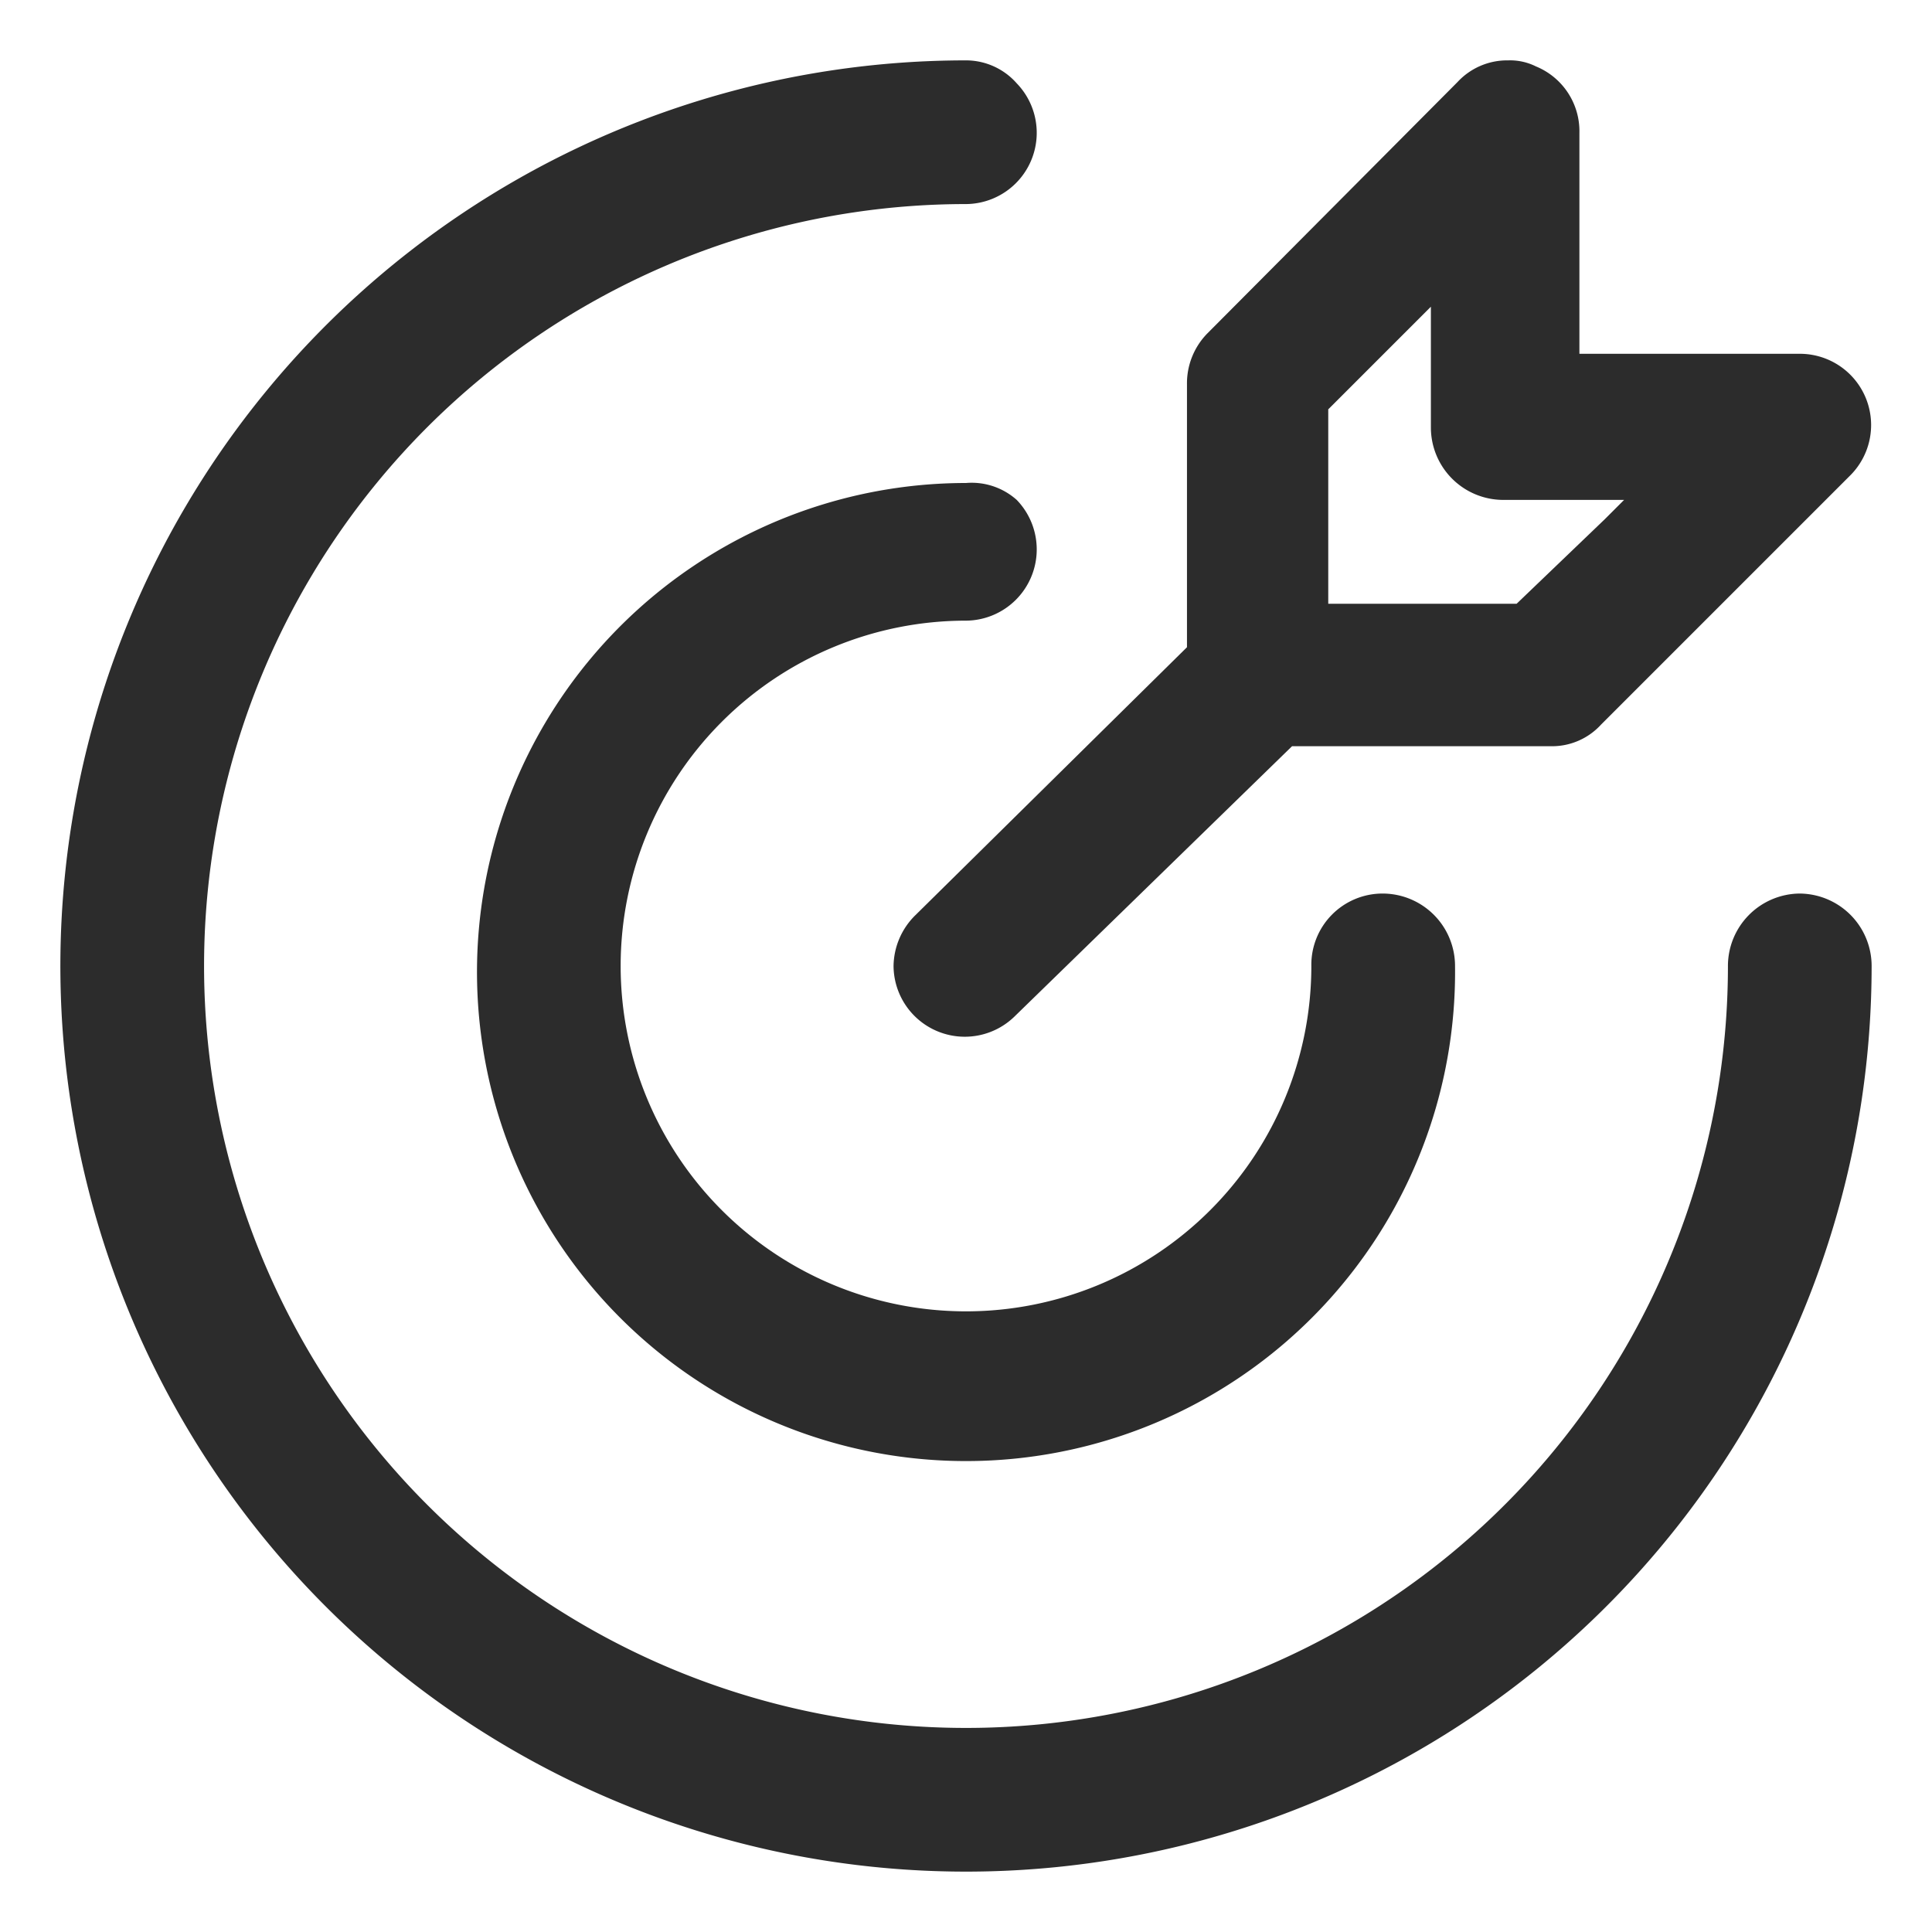 <svg xmlns="http://www.w3.org/2000/svg" xmlns:xlink="http://www.w3.org/1999/xlink" class="icon" viewBox="0 0 1024 1024" width="256" height="256"><path d="M953.6 473.6a38.4 38.4 0 0 0-37.76 38.4A403.84 403.84 0 1 1 512 108.16a37.76 37.76 0 0 0 26.88-64A35.84 35.84 0 0 0 512 32 480 480 0 1 0 992 512a38.4 38.4 0 0 0-38.4-38.4z" fill="#2c2c2c"></path><path d="M512 328.96a37.76 37.76 0 0 0 26.88-64A35.84 35.84 0 0 0 512 256a259.2 259.2 0 1 0 259.2 256 38.4 38.4 0 0 0-38.4-38.4 37.76 37.76 0 0 0-37.76 38.4A183.04 183.04 0 1 1 512 328.96z" fill="#2c2c2c"></path><path d="M473.6 512a37.76 37.76 0 0 0 64 26.88l147.2-143.36h137.6a35.2 35.2 0 0 0 26.24-11.52l132.48-132.48a37.76 37.76 0 0 0-27.52-64h-116.48V70.4a37.12 37.12 0 0 0-23.04-35.2 30.72 30.72 0 0 0-14.72-3.2 35.84 35.84 0 0 0-26.88 11.52L640 176.64a37.76 37.76 0 0 0-10.88 26.88v139.52L485.12 485.12A38.4 38.4 0 0 0 473.6 512zM704 216.96l54.4-54.4v64a38.4 38.4 0 0 0 38.4 38.4h64l-10.24 10.24-46.72 44.8H704z" fill="#2c2c2c"></path></svg>